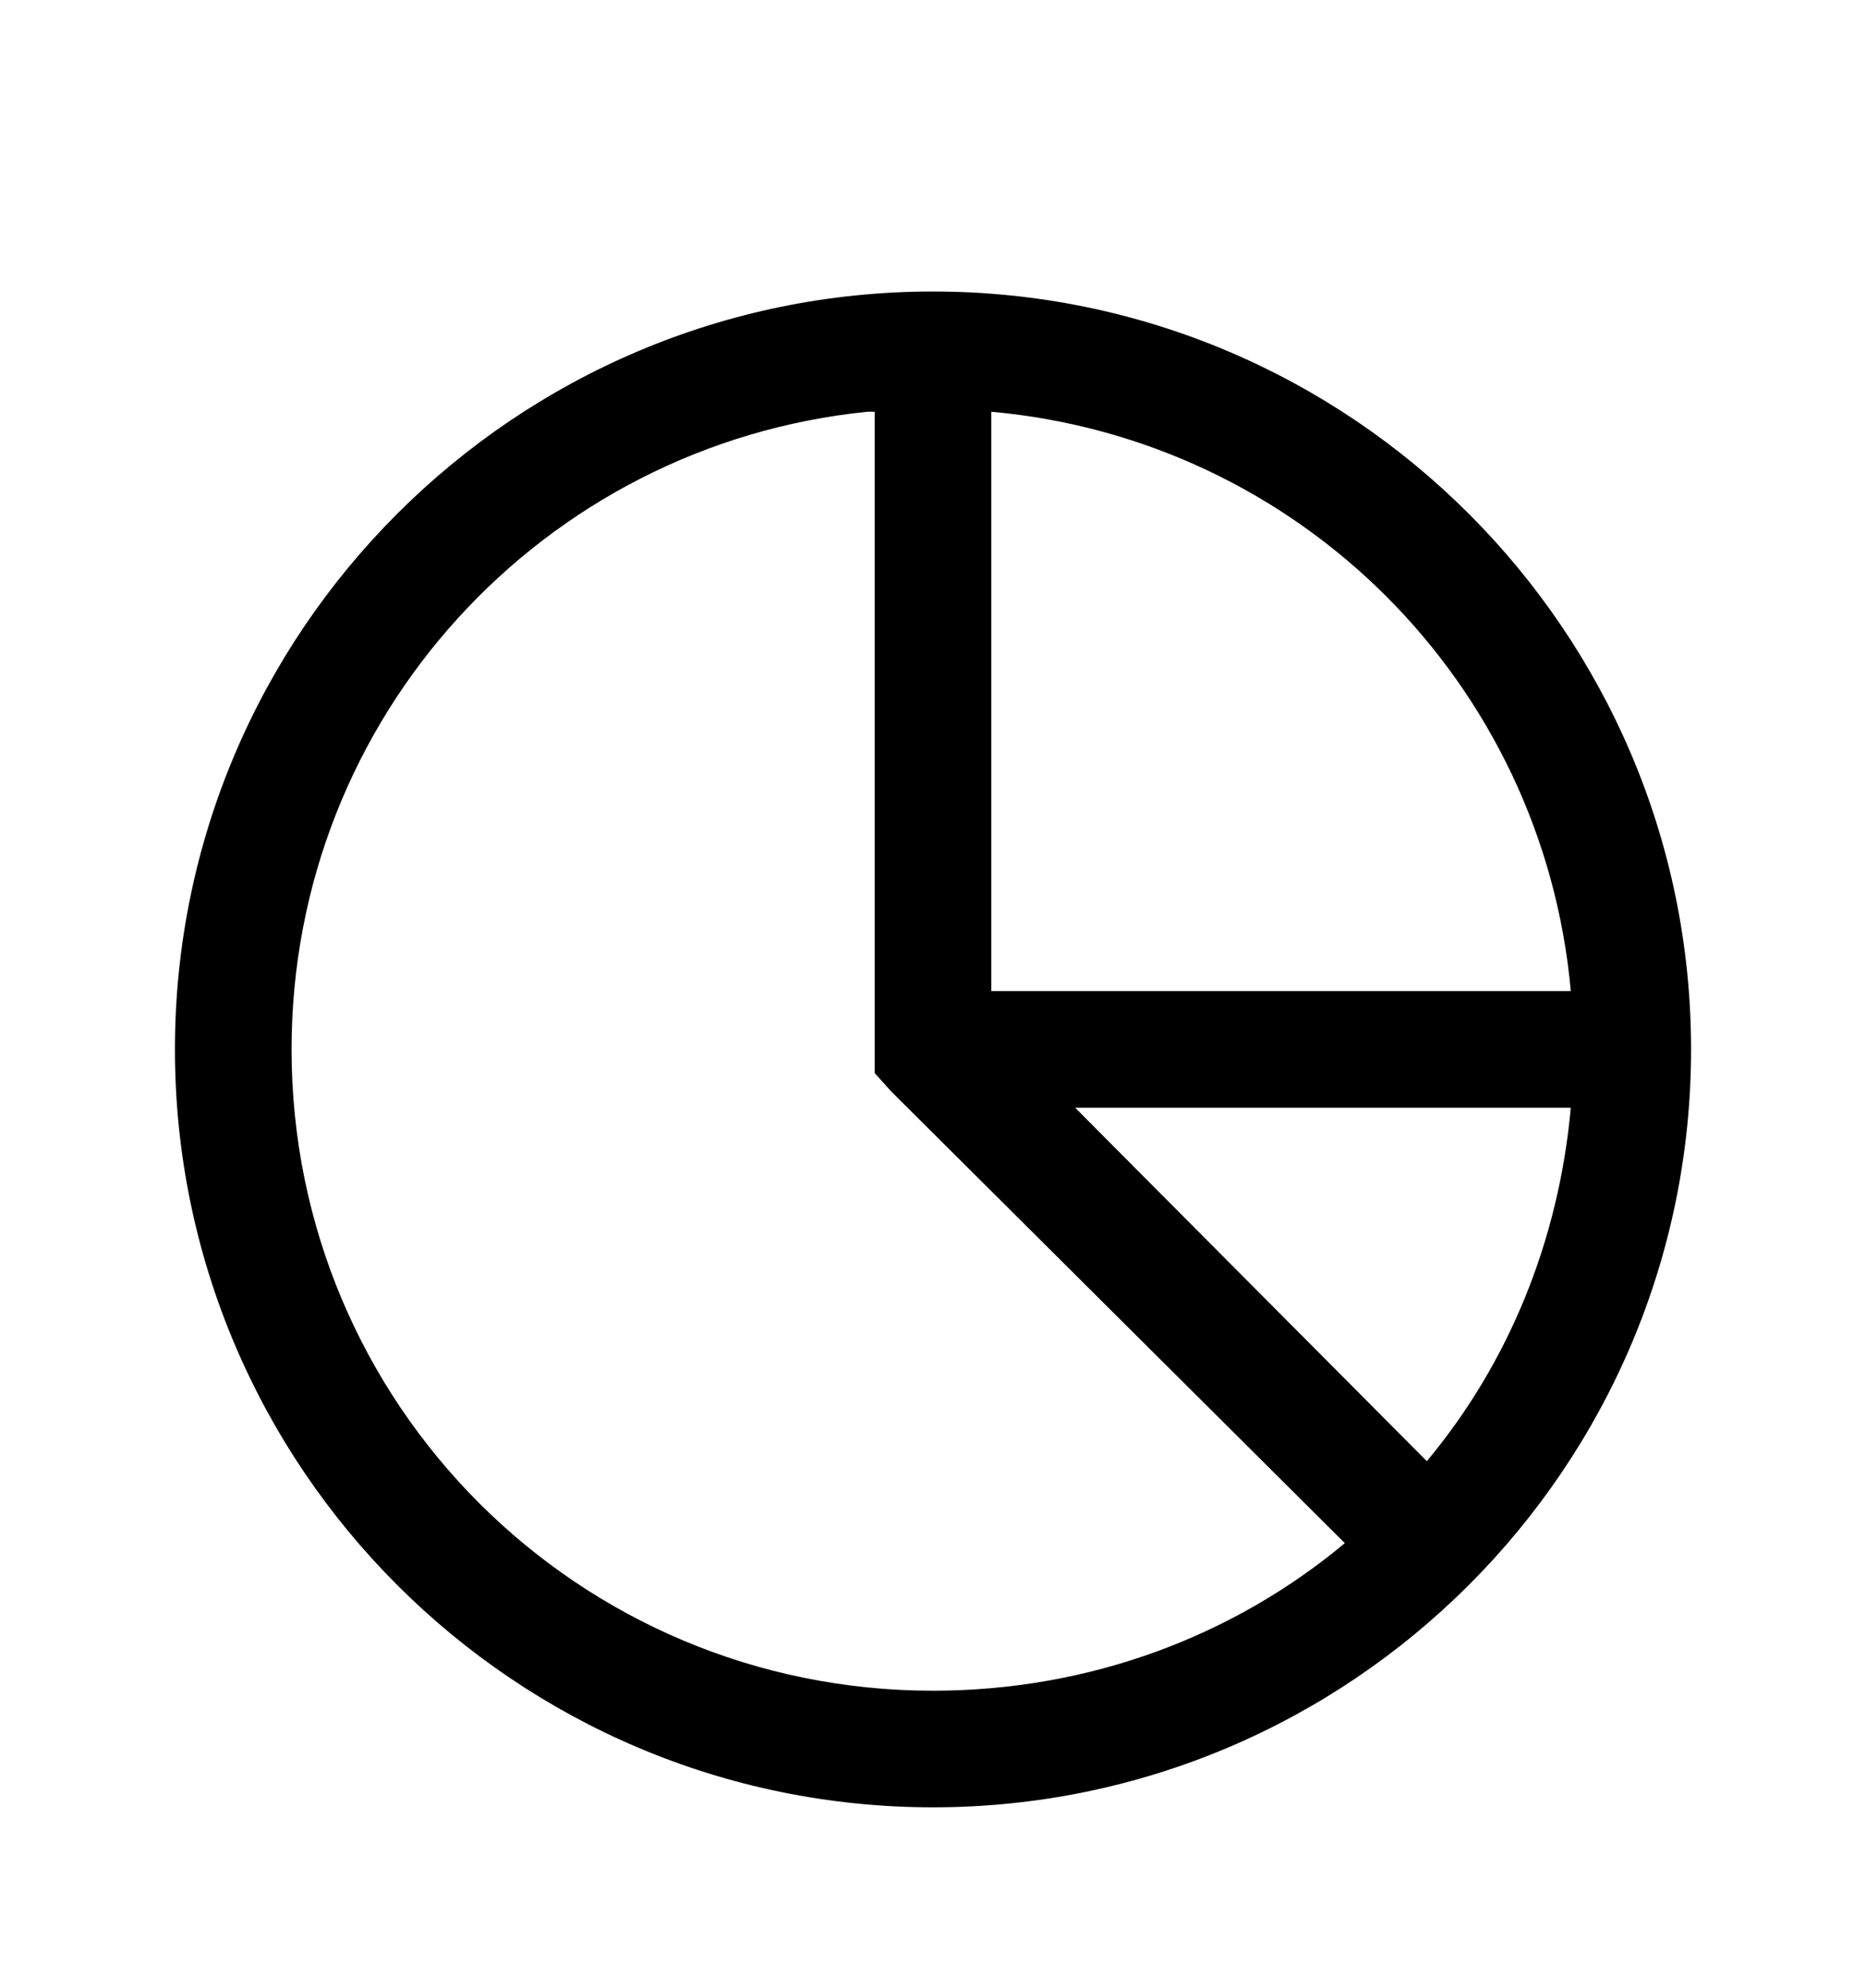 <svg version="1.1" xmlns="http://www.w3.org/2000/svg" xmlns:xlink="http://www.w3.org/1999/xlink" id="pie-chart" viewBox="0 0 512 545.5"><path d="M256 80c114.686 0 208 93.314 208 208s-93.314 208-208 208S48 402.686 48 288 141.314 80 256 80zm-18 33c-88.885 8.993-158 83.695-158 175 0 97.392 78.608 176 176 176 42.994 0 82.474-15.008 113-40.5l-124.5-124-4.5-5V113c-.658.06-1.344-.066-2 0zm34 0v159h159c-7.603-84.546-74.454-151.397-159-159zm23 191l96.5 97c22.282-26.683 36.2-60.296 39.5-97H295z"/></svg>